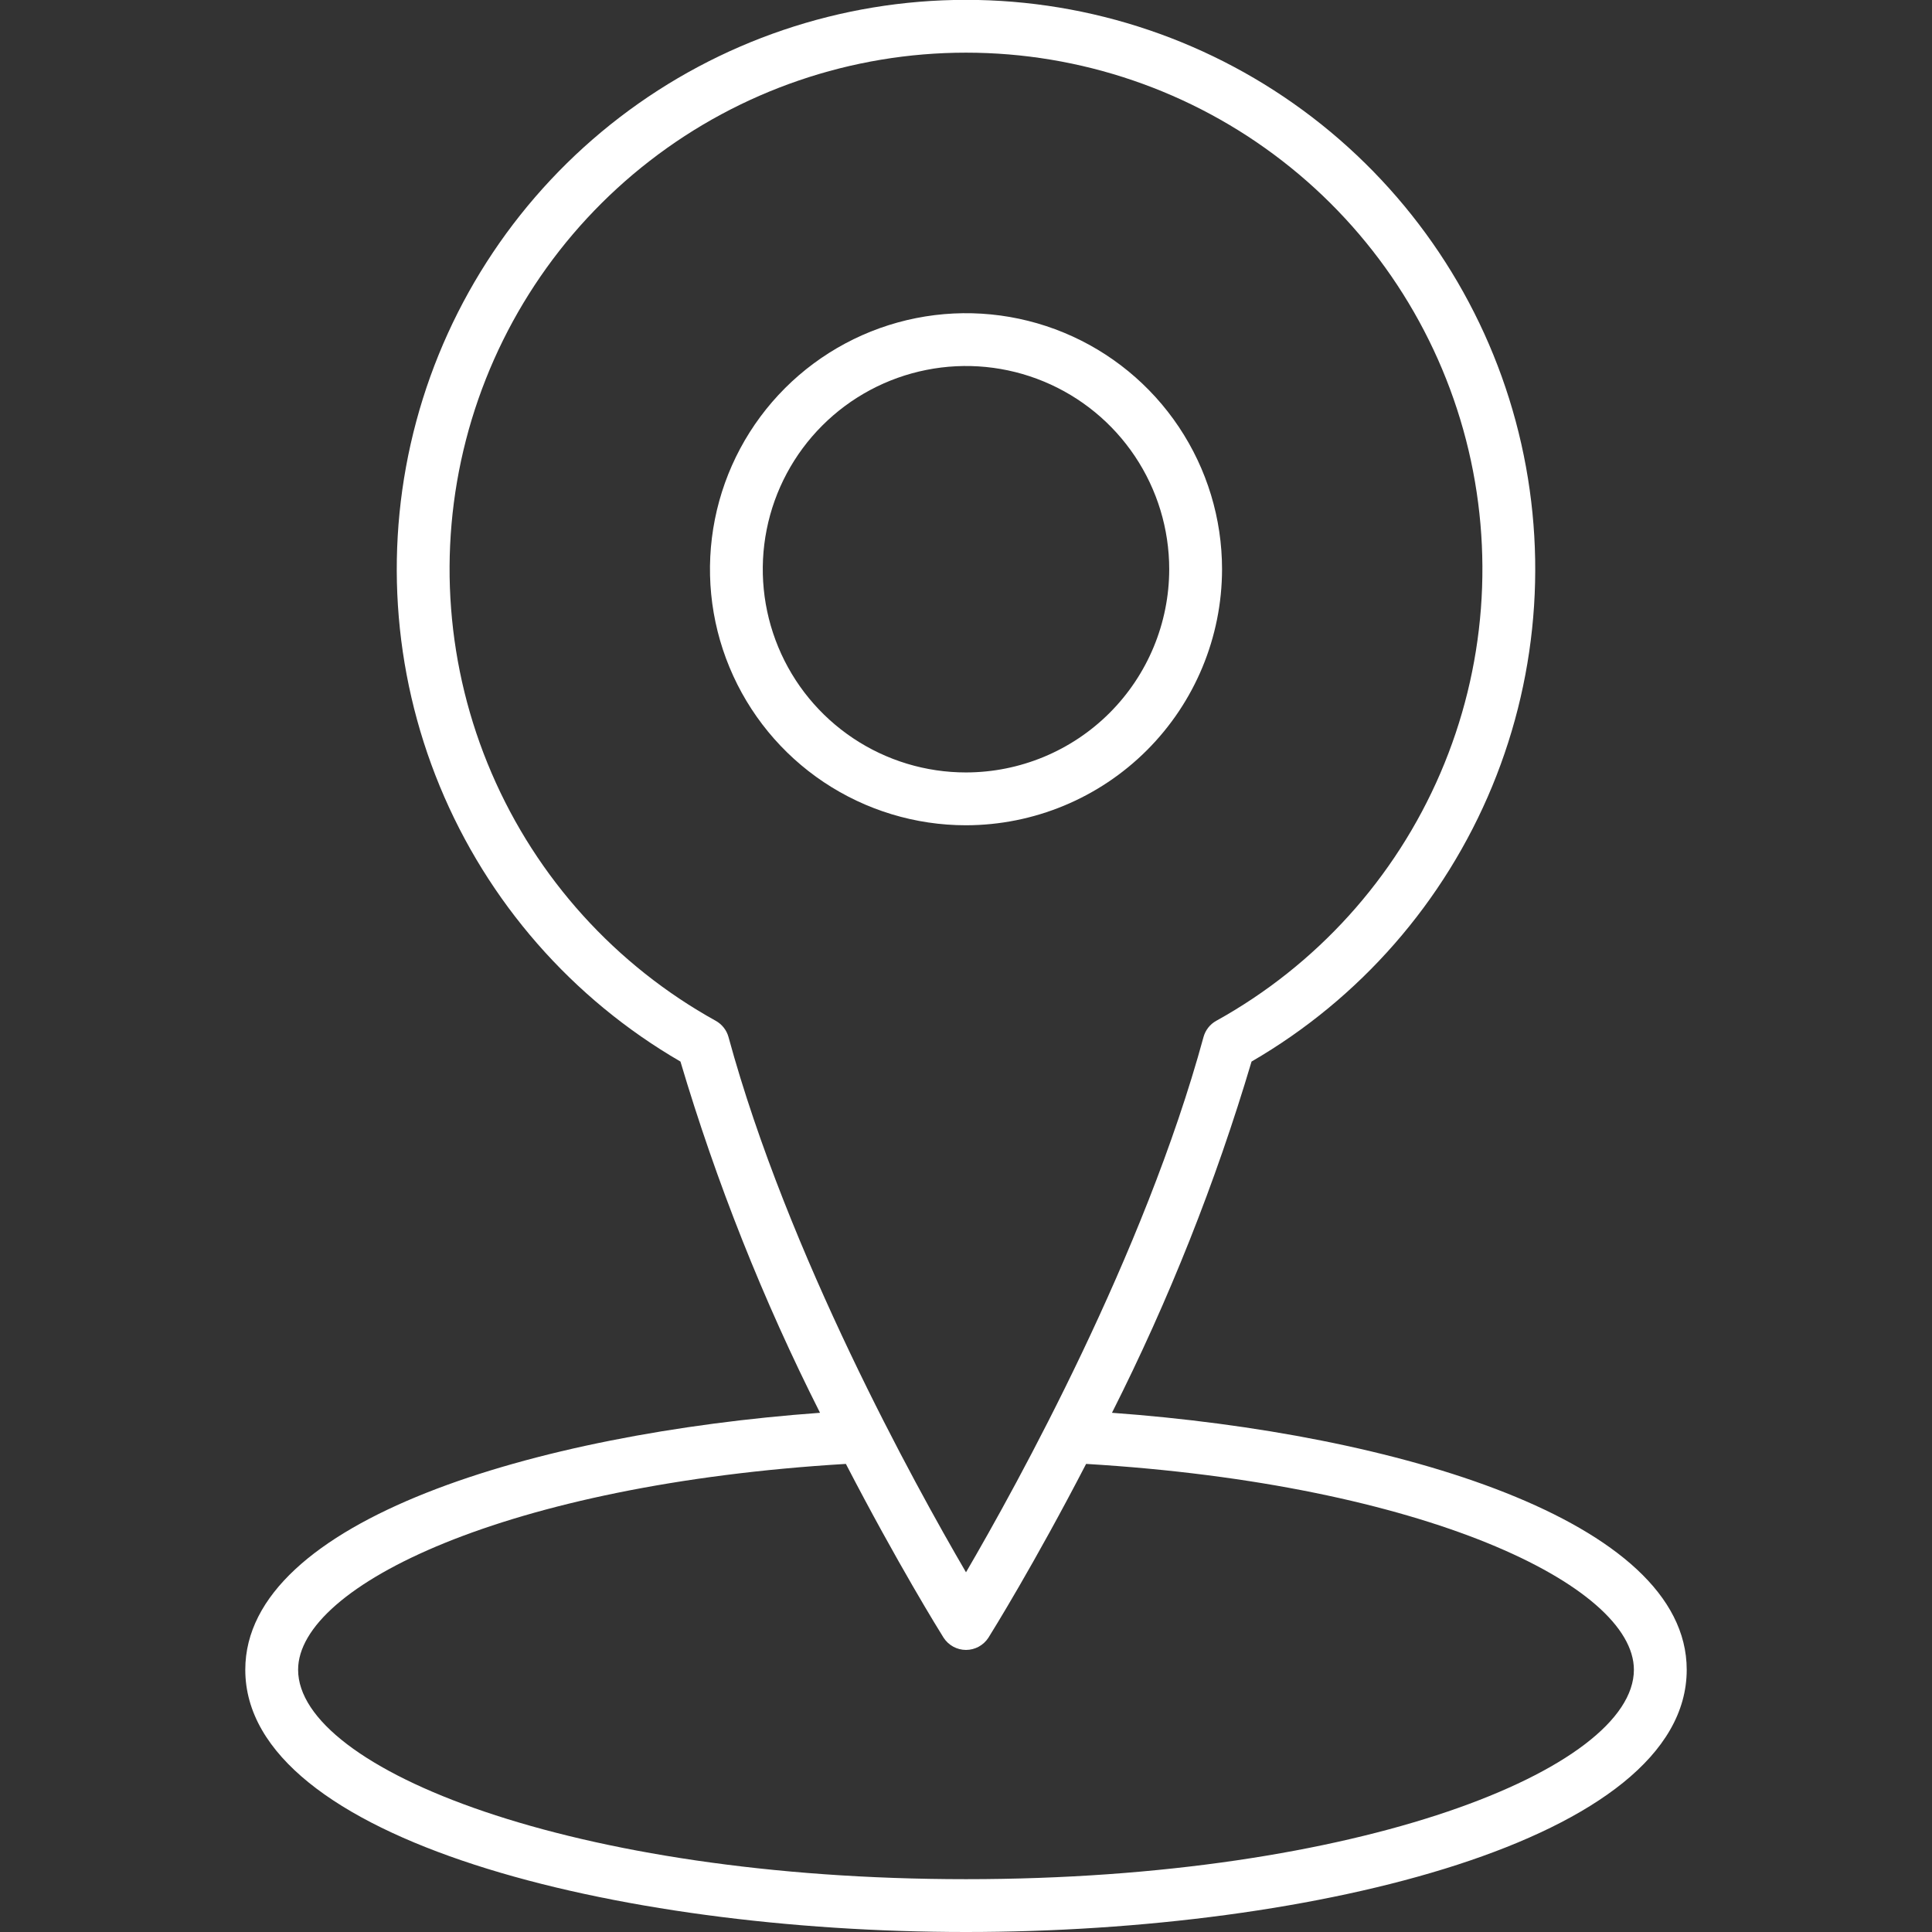 <?xml version="1.0" encoding="UTF-8"?> <svg xmlns="http://www.w3.org/2000/svg" width="70" height="70" viewBox="0 0 70 70" fill="none"><rect x="0" y="0" width="70" height="70" fill="#333333" stroke="none"/> <g clip-path="url(#clip0)"> <path d="M44.277 20.625C44.277 18.79 43.733 16.997 42.713 15.471C41.694 13.945 40.245 12.756 38.55 12.054C36.855 11.352 34.99 11.168 33.19 11.526C31.391 11.884 29.738 12.768 28.441 14.065C27.143 15.363 26.26 17.015 25.902 18.815C25.544 20.614 25.727 22.48 26.43 24.175C27.132 25.87 28.321 27.319 29.846 28.338C31.372 29.357 33.165 29.901 35 29.901C37.459 29.898 39.817 28.92 41.556 27.181C43.295 25.442 44.274 23.084 44.277 20.625ZM35 27.987C33.544 27.988 32.12 27.556 30.909 26.747C29.698 25.938 28.754 24.788 28.197 23.442C27.64 22.097 27.494 20.616 27.778 19.188C28.062 17.759 28.763 16.448 29.793 15.418C30.823 14.388 32.135 13.687 33.563 13.403C34.992 13.118 36.472 13.264 37.818 13.822C39.163 14.379 40.313 15.323 41.122 16.534C41.931 17.745 42.363 19.169 42.363 20.625C42.361 22.577 41.584 24.448 40.204 25.829C38.824 27.209 36.952 27.985 35 27.987Z" fill="white"></path> <path d="M40.289 51.188C42.35 47.105 44.043 42.846 45.346 38.462C49.271 36.186 52.336 32.68 54.066 28.486C55.796 24.292 56.095 19.644 54.917 15.263C53.739 10.882 51.148 7.012 47.548 4.251C43.947 1.491 39.537 -0.005 35 -0.005C30.463 -0.005 26.053 1.491 22.452 4.251C18.852 7.012 16.261 10.882 15.083 15.263C13.905 19.644 14.204 24.292 15.934 28.486C17.664 32.68 20.729 36.186 24.654 38.462C25.957 42.846 27.649 47.105 29.711 51.188C19.414 51.937 8.887 55.077 8.887 60.498C8.887 66.669 22.341 70 35 70C47.659 70 61.113 66.669 61.113 60.498C61.113 55.077 50.586 51.937 40.289 51.188ZM25.935 36.987C22.307 34.978 19.449 31.82 17.811 28.01C16.172 24.2 15.847 19.953 16.884 15.938C17.922 11.922 20.264 8.365 23.544 5.826C26.823 3.286 30.853 1.908 35 1.908C39.147 1.908 43.177 3.286 46.456 5.826C49.736 8.365 52.078 11.922 53.116 15.938C54.153 19.953 53.828 24.2 52.189 28.01C50.551 31.82 47.693 34.978 44.065 36.987C43.953 37.049 43.855 37.133 43.776 37.234C43.698 37.334 43.64 37.449 43.606 37.572C41.458 45.455 36.864 53.773 35 56.967C33.136 53.774 28.544 45.46 26.394 37.57C26.36 37.447 26.302 37.333 26.223 37.233C26.144 37.133 26.046 37.049 25.935 36.987ZM35 68.086C20.739 68.086 10.801 64.087 10.801 60.498C10.801 57.449 18.371 53.776 30.648 53.04C32.524 56.662 34.057 59.129 34.189 59.339C34.277 59.474 34.397 59.585 34.538 59.662C34.68 59.739 34.839 59.78 35 59.78C35.161 59.78 35.32 59.739 35.462 59.662C35.603 59.585 35.723 59.474 35.811 59.339C35.943 59.129 37.476 56.662 39.352 53.04C51.629 53.776 59.199 57.449 59.199 60.498C59.199 64.087 49.261 68.086 35 68.086Z" fill="white"></path> </g> <defs> <clipPath id="clip0"> <rect width="70" height="70" fill="white"></rect> </clipPath> </defs> </svg> 